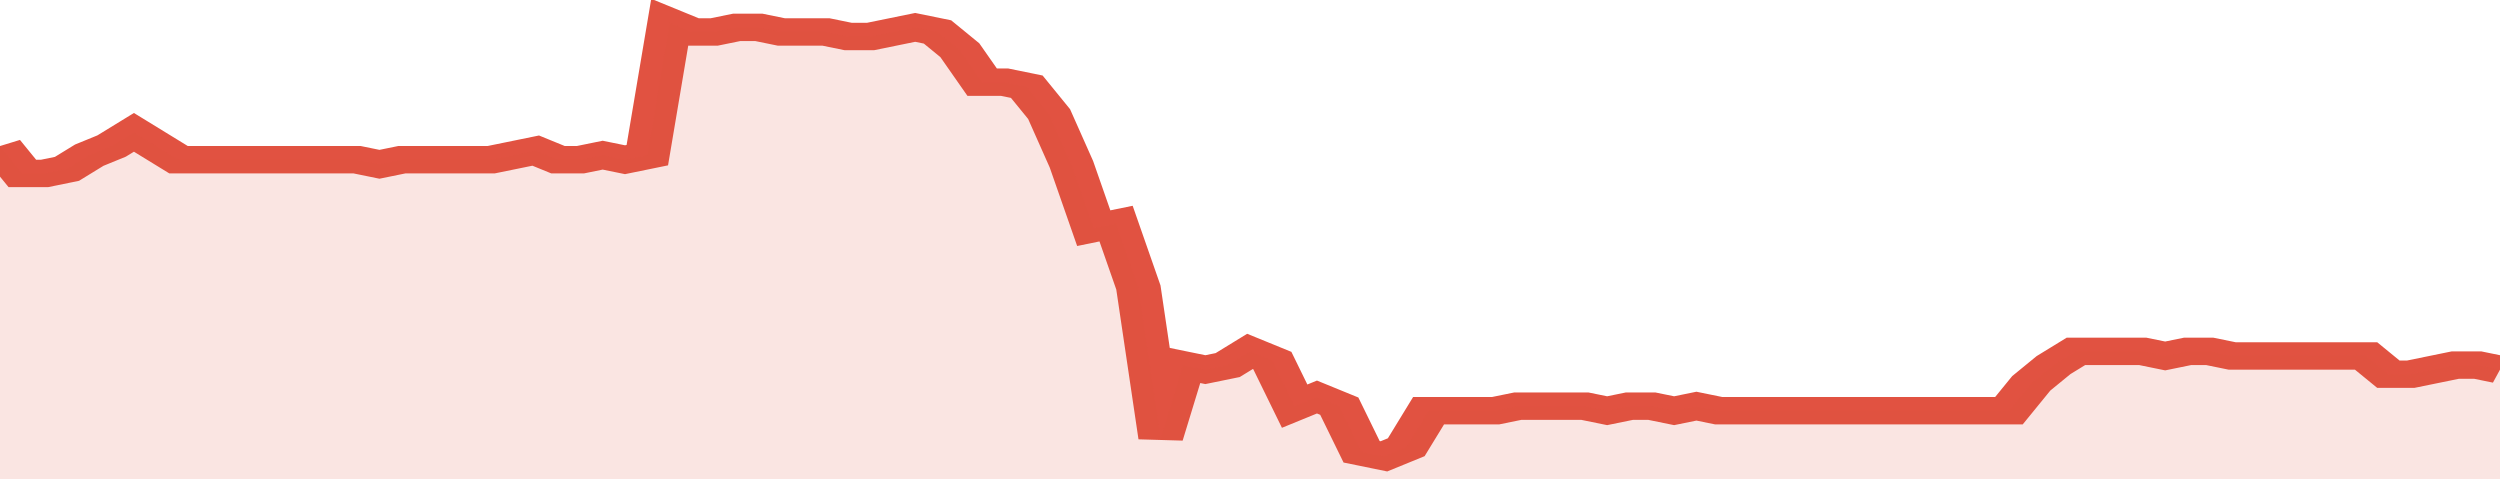 <svg xmlns="http://www.w3.org/2000/svg" viewBox="0 0 336 105" width="120" height="23" preserveAspectRatio="none">
				 <polyline fill="none" stroke="#E15241" stroke-width="6" points="0, 32 3, 38 6, 38 9, 37 12, 34 15, 32 18, 29 21, 32 24, 35 27, 35 30, 35 33, 35 36, 35 39, 35 42, 35 45, 35 48, 35 51, 36 54, 35 57, 35 60, 35 63, 35 66, 35 69, 34 72, 33 75, 35 78, 35 81, 34 84, 35 87, 34 90, 5 93, 7 96, 7 99, 6 102, 6 105, 7 108, 7 111, 7 114, 8 117, 8 120, 7 123, 6 126, 7 129, 11 132, 18 135, 18 138, 19 141, 25 144, 36 147, 50 150, 49 153, 63 156, 96 159, 80 162, 81 165, 80 168, 77 171, 79 174, 89 177, 87 180, 89 183, 99 186, 100 189, 98 192, 90 195, 90 198, 90 201, 90 204, 89 207, 89 210, 89 213, 89 216, 90 219, 89 222, 89 225, 90 228, 89 231, 90 234, 90 237, 90 240, 90 243, 90 246, 90 249, 90 252, 90 255, 90 258, 90 261, 90 264, 90 267, 90 270, 90 273, 84 276, 80 279, 77 282, 77 285, 77 288, 77 291, 78 294, 77 297, 77 300, 78 303, 78 306, 78 309, 78 312, 78 315, 78 318, 78 321, 82 324, 82 327, 81 330, 80 333, 80 336, 81 336, 81 "> </polyline>
				 <polygon fill="#E15241" opacity="0.15" points="0, 105 0, 32 3, 38 6, 38 9, 37 12, 34 15, 32 18, 29 21, 32 24, 35 27, 35 30, 35 33, 35 36, 35 39, 35 42, 35 45, 35 48, 35 51, 36 54, 35 57, 35 60, 35 63, 35 66, 35 69, 34 72, 33 75, 35 78, 35 81, 34 84, 35 87, 34 90, 5 93, 7 96, 7 99, 6 102, 6 105, 7 108, 7 111, 7 114, 8 117, 8 120, 7 123, 6 126, 7 129, 11 132, 18 135, 18 138, 19 141, 25 144, 36 147, 50 150, 49 153, 63 156, 96 159, 80 162, 81 165, 80 168, 77 171, 79 174, 89 177, 87 180, 89 183, 99 186, 100 189, 98 192, 90 195, 90 198, 90 201, 90 204, 89 207, 89 210, 89 213, 89 216, 90 219, 89 222, 89 225, 90 228, 89 231, 90 234, 90 237, 90 240, 90 243, 90 246, 90 249, 90 252, 90 255, 90 258, 90 261, 90 264, 90 267, 90 270, 90 273, 84 276, 80 279, 77 282, 77 285, 77 288, 77 291, 78 294, 77 297, 77 300, 78 303, 78 306, 78 309, 78 312, 78 315, 78 318, 78 321, 82 324, 82 327, 81 330, 80 333, 80 336, 81 336, 105 "></polygon>
			</svg>